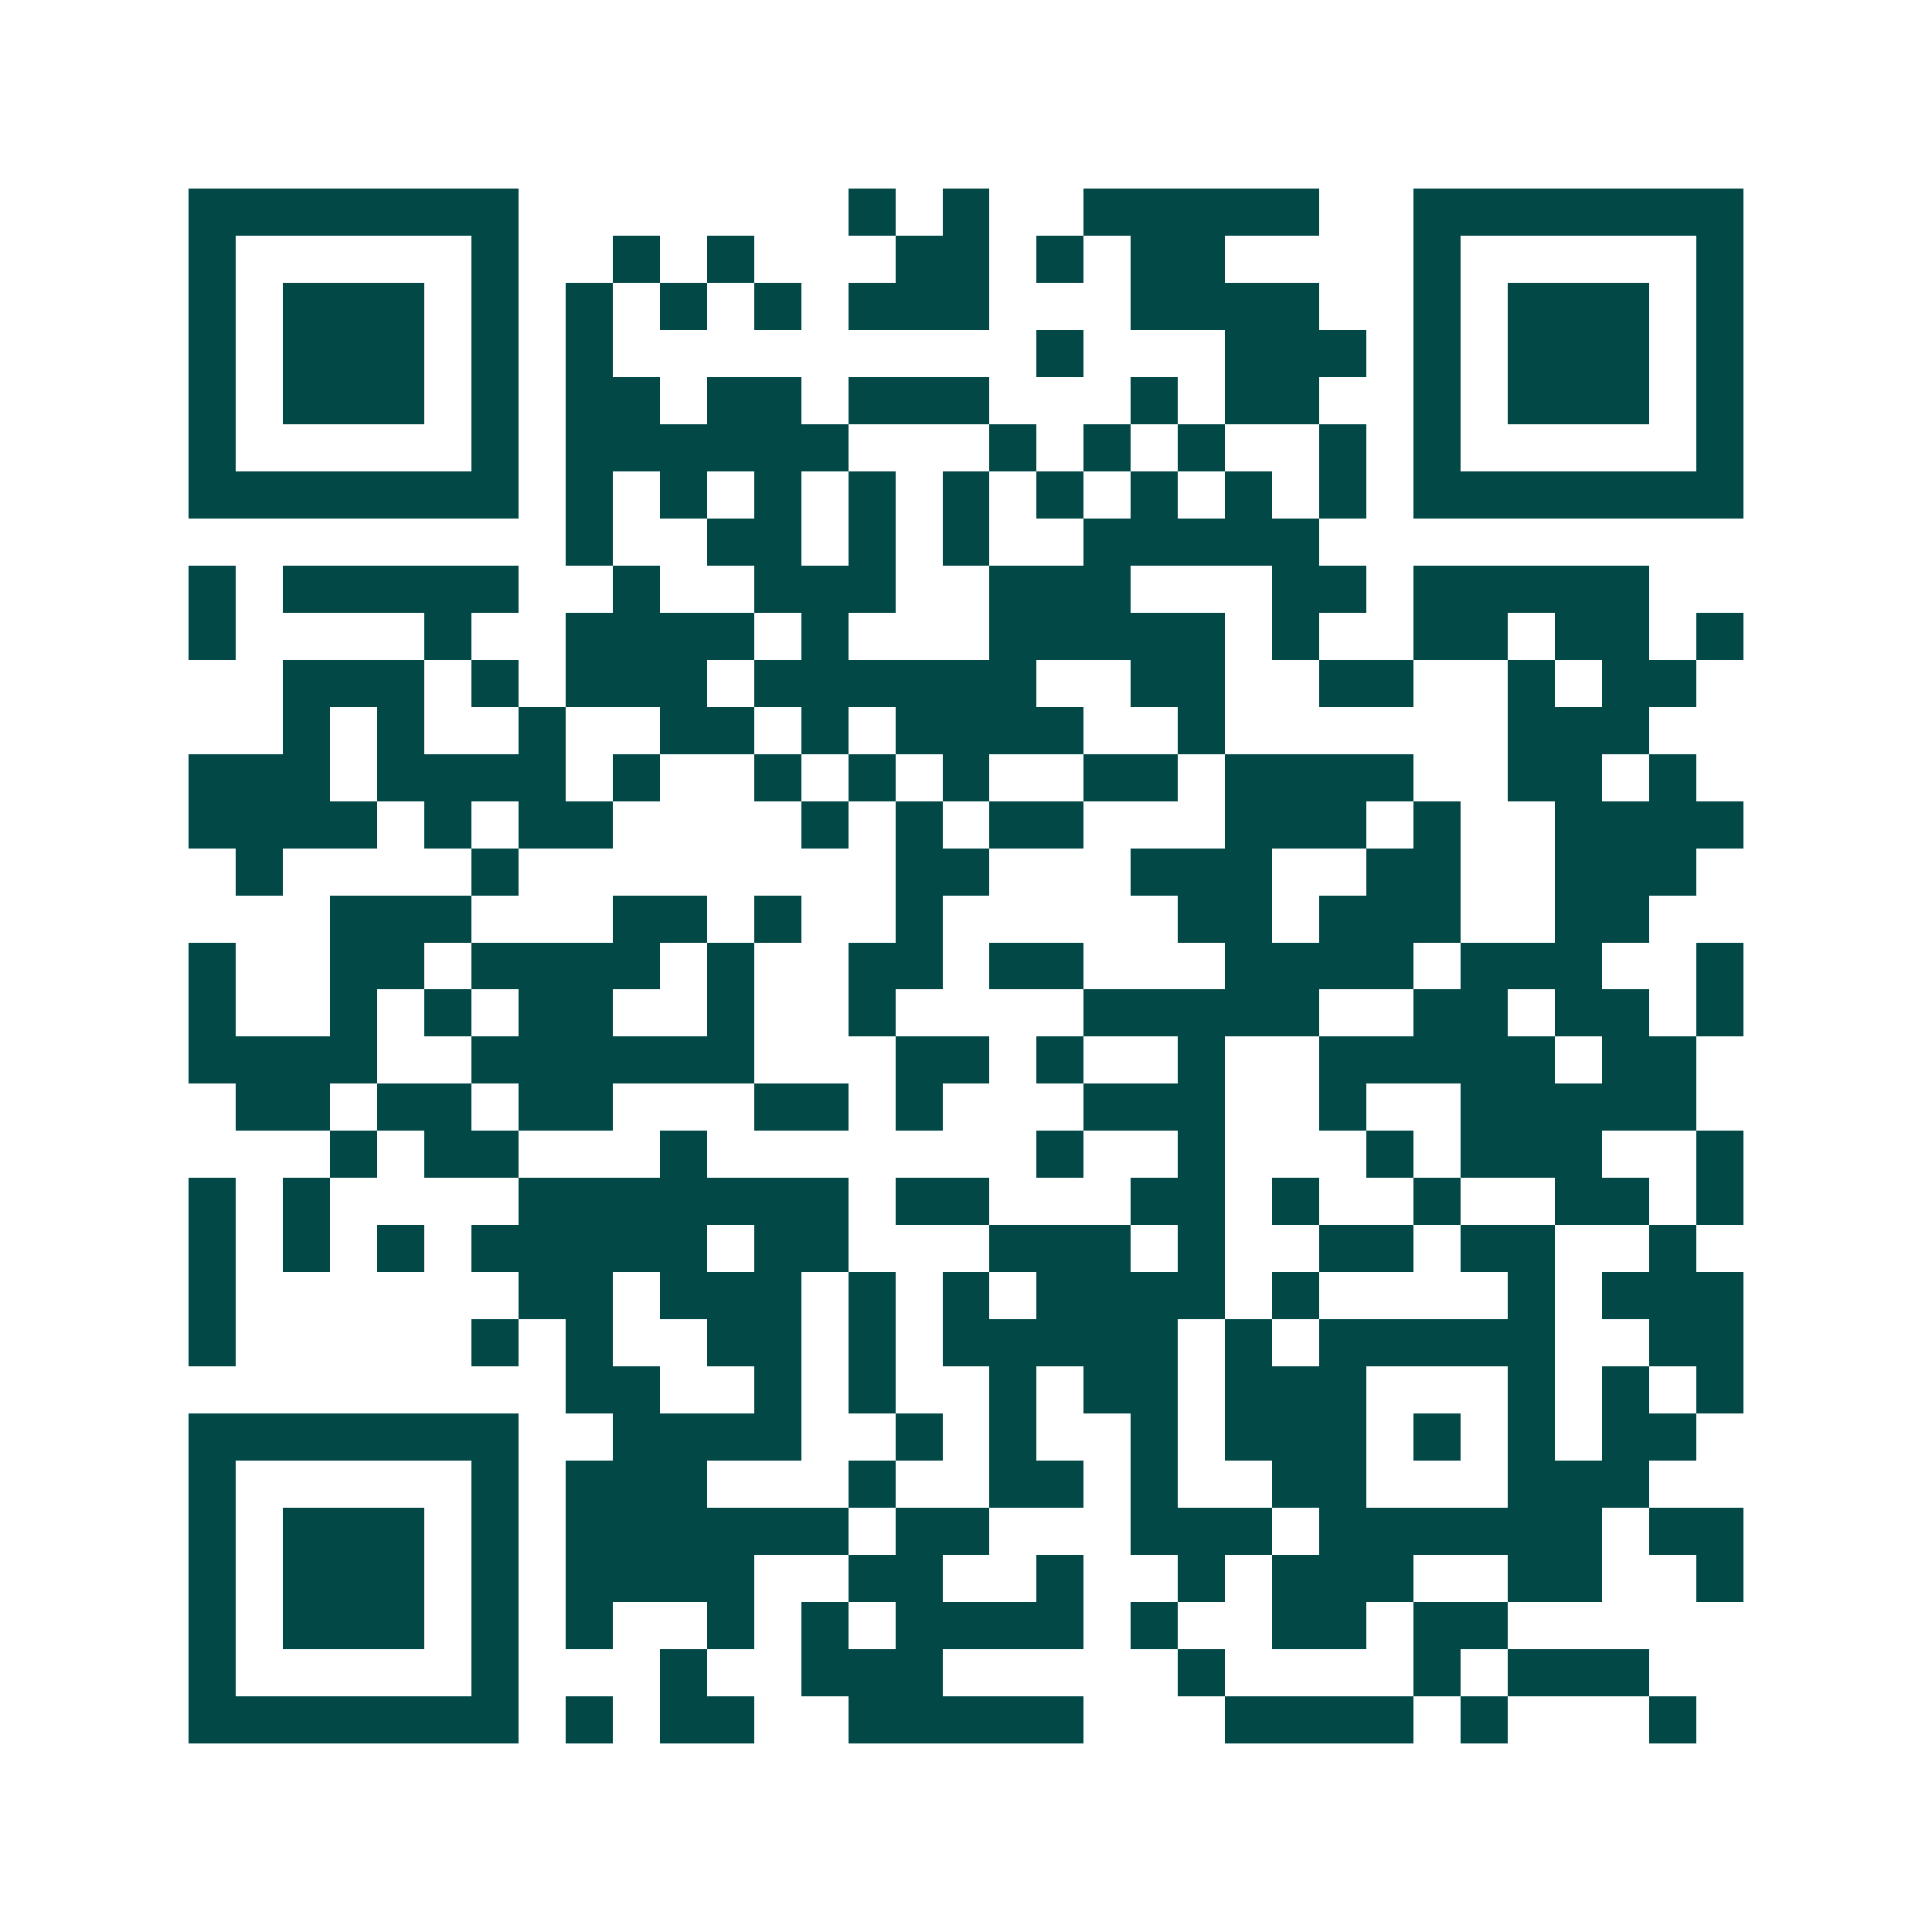 <svg xmlns="http://www.w3.org/2000/svg" width="200" height="200" viewBox="0 0 41 41" shape-rendering="crispEdges"><path fill="#ffffff" d="M0 0h41v41H0z"/><path stroke="#014847" d="M4 4.5h7m7 0h1m1 0h1m2 0h5m2 0h7M4 5.5h1m5 0h1m2 0h1m1 0h1m3 0h2m1 0h1m1 0h2m4 0h1m5 0h1M4 6.5h1m1 0h3m1 0h1m1 0h1m1 0h1m1 0h1m1 0h3m3 0h4m2 0h1m1 0h3m1 0h1M4 7.5h1m1 0h3m1 0h1m1 0h1m9 0h1m3 0h3m1 0h1m1 0h3m1 0h1M4 8.5h1m1 0h3m1 0h1m1 0h2m1 0h2m1 0h3m3 0h1m1 0h2m2 0h1m1 0h3m1 0h1M4 9.5h1m5 0h1m1 0h6m3 0h1m1 0h1m1 0h1m2 0h1m1 0h1m5 0h1M4 10.5h7m1 0h1m1 0h1m1 0h1m1 0h1m1 0h1m1 0h1m1 0h1m1 0h1m1 0h1m1 0h7M12 11.5h1m2 0h2m1 0h1m1 0h1m2 0h5M4 12.5h1m1 0h5m2 0h1m2 0h3m2 0h3m3 0h2m1 0h5M4 13.5h1m4 0h1m2 0h4m1 0h1m3 0h5m1 0h1m2 0h2m1 0h2m1 0h1M6 14.5h3m1 0h1m1 0h3m1 0h6m2 0h2m2 0h2m2 0h1m1 0h2M6 15.5h1m1 0h1m2 0h1m2 0h2m1 0h1m1 0h4m2 0h1m6 0h3M4 16.5h3m1 0h4m1 0h1m2 0h1m1 0h1m1 0h1m2 0h2m1 0h4m2 0h2m1 0h1M4 17.5h4m1 0h1m1 0h2m4 0h1m1 0h1m1 0h2m3 0h3m1 0h1m2 0h4M5 18.5h1m4 0h1m8 0h2m3 0h3m2 0h2m2 0h3M7 19.5h3m3 0h2m1 0h1m2 0h1m5 0h2m1 0h3m2 0h2M4 20.5h1m2 0h2m1 0h4m1 0h1m2 0h2m1 0h2m3 0h4m1 0h3m2 0h1M4 21.5h1m2 0h1m1 0h1m1 0h2m2 0h1m2 0h1m4 0h5m2 0h2m1 0h2m1 0h1M4 22.5h4m2 0h6m3 0h2m1 0h1m2 0h1m2 0h5m1 0h2M5 23.5h2m1 0h2m1 0h2m3 0h2m1 0h1m3 0h3m2 0h1m2 0h5M7 24.5h1m1 0h2m3 0h1m7 0h1m2 0h1m3 0h1m1 0h3m2 0h1M4 25.5h1m1 0h1m4 0h7m1 0h2m3 0h2m1 0h1m2 0h1m2 0h2m1 0h1M4 26.5h1m1 0h1m1 0h1m1 0h5m1 0h2m3 0h3m1 0h1m2 0h2m1 0h2m2 0h1M4 27.5h1m6 0h2m1 0h3m1 0h1m1 0h1m1 0h4m1 0h1m4 0h1m1 0h3M4 28.5h1m5 0h1m1 0h1m2 0h2m1 0h1m1 0h5m1 0h1m1 0h5m2 0h2M12 29.5h2m2 0h1m1 0h1m2 0h1m1 0h2m1 0h3m3 0h1m1 0h1m1 0h1M4 30.5h7m2 0h4m2 0h1m1 0h1m2 0h1m1 0h3m1 0h1m1 0h1m1 0h2M4 31.5h1m5 0h1m1 0h3m3 0h1m2 0h2m1 0h1m2 0h2m3 0h3M4 32.5h1m1 0h3m1 0h1m1 0h6m1 0h2m3 0h3m1 0h6m1 0h2M4 33.5h1m1 0h3m1 0h1m1 0h4m2 0h2m2 0h1m2 0h1m1 0h3m2 0h2m2 0h1M4 34.5h1m1 0h3m1 0h1m1 0h1m2 0h1m1 0h1m1 0h4m1 0h1m2 0h2m1 0h2M4 35.5h1m5 0h1m3 0h1m2 0h3m5 0h1m4 0h1m1 0h3M4 36.5h7m1 0h1m1 0h2m2 0h5m3 0h4m1 0h1m3 0h1"/></svg>
